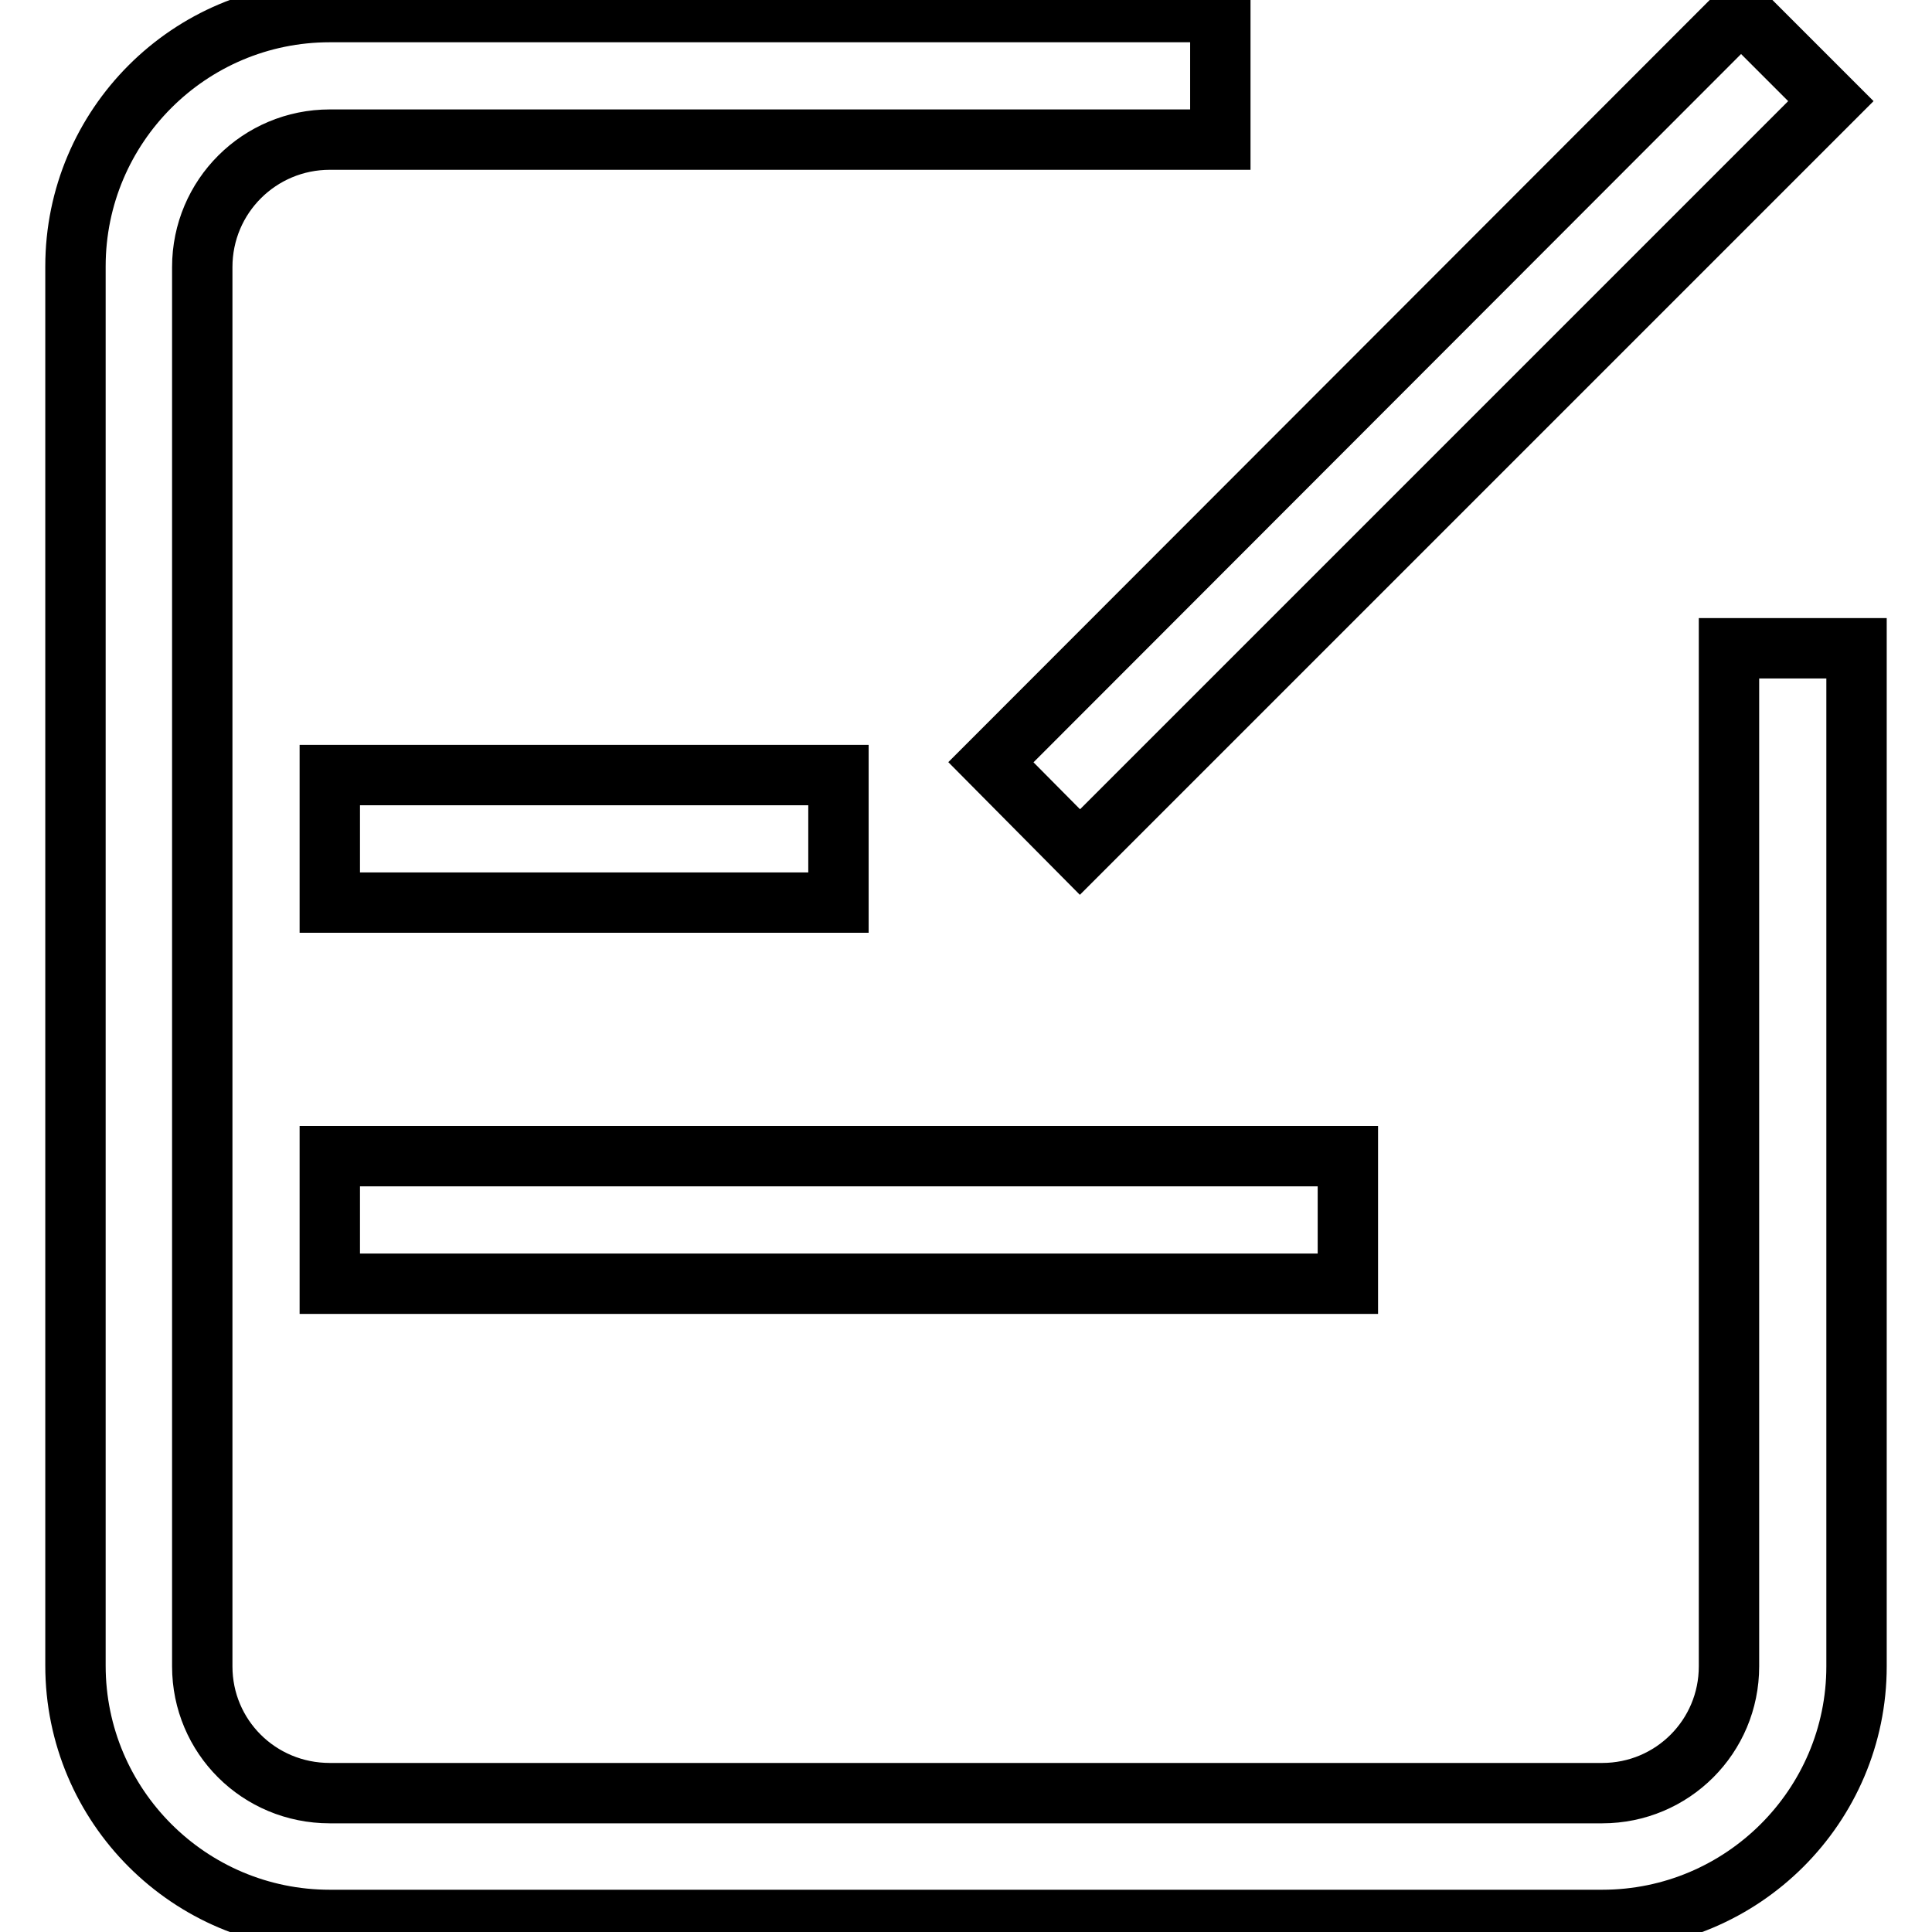 <?xml version="1.0" encoding="utf-8"?>
<!-- Svg Vector Icons : http://www.onlinewebfonts.com/icon -->
<!DOCTYPE svg PUBLIC "-//W3C//DTD SVG 1.1//EN" "http://www.w3.org/Graphics/SVG/1.1/DTD/svg11.dtd">
<svg version="1.1" xmlns="http://www.w3.org/2000/svg" xmlns:xlink="http://www.w3.org/1999/xlink" x="0px" y="0px" viewBox="0 0 256 256" enable-background="new 0 0 256 256" xml:space="preserve">
<g> <path stroke-width="8" fill-opacity="0" stroke="#000000"  d="M212.3,254.4H43.7c-18.6,0-33.7-15.1-33.7-33.7V35.3C10,16.7,25.1,1.6,43.7,1.6h118v16.9h-118 c-9.3,0-16.9,7.5-16.9,16.9v185.4c0,9.3,7.5,16.8,16.9,16.8h168.6c9.3,0,16.8-7.5,16.8-16.8V85.9H246v134.9 C246,239.3,230.9,254.4,212.3,254.4L212.3,254.4z M43.7,102.7h67.4v16.9H43.7V102.7z M178.6,170.1H43.7v-16.9h134.9V170.1z  M131.3,101l99.4-99.5l11.9,11.9l-99.5,99.5L131.3,101z"/></g>
</svg>